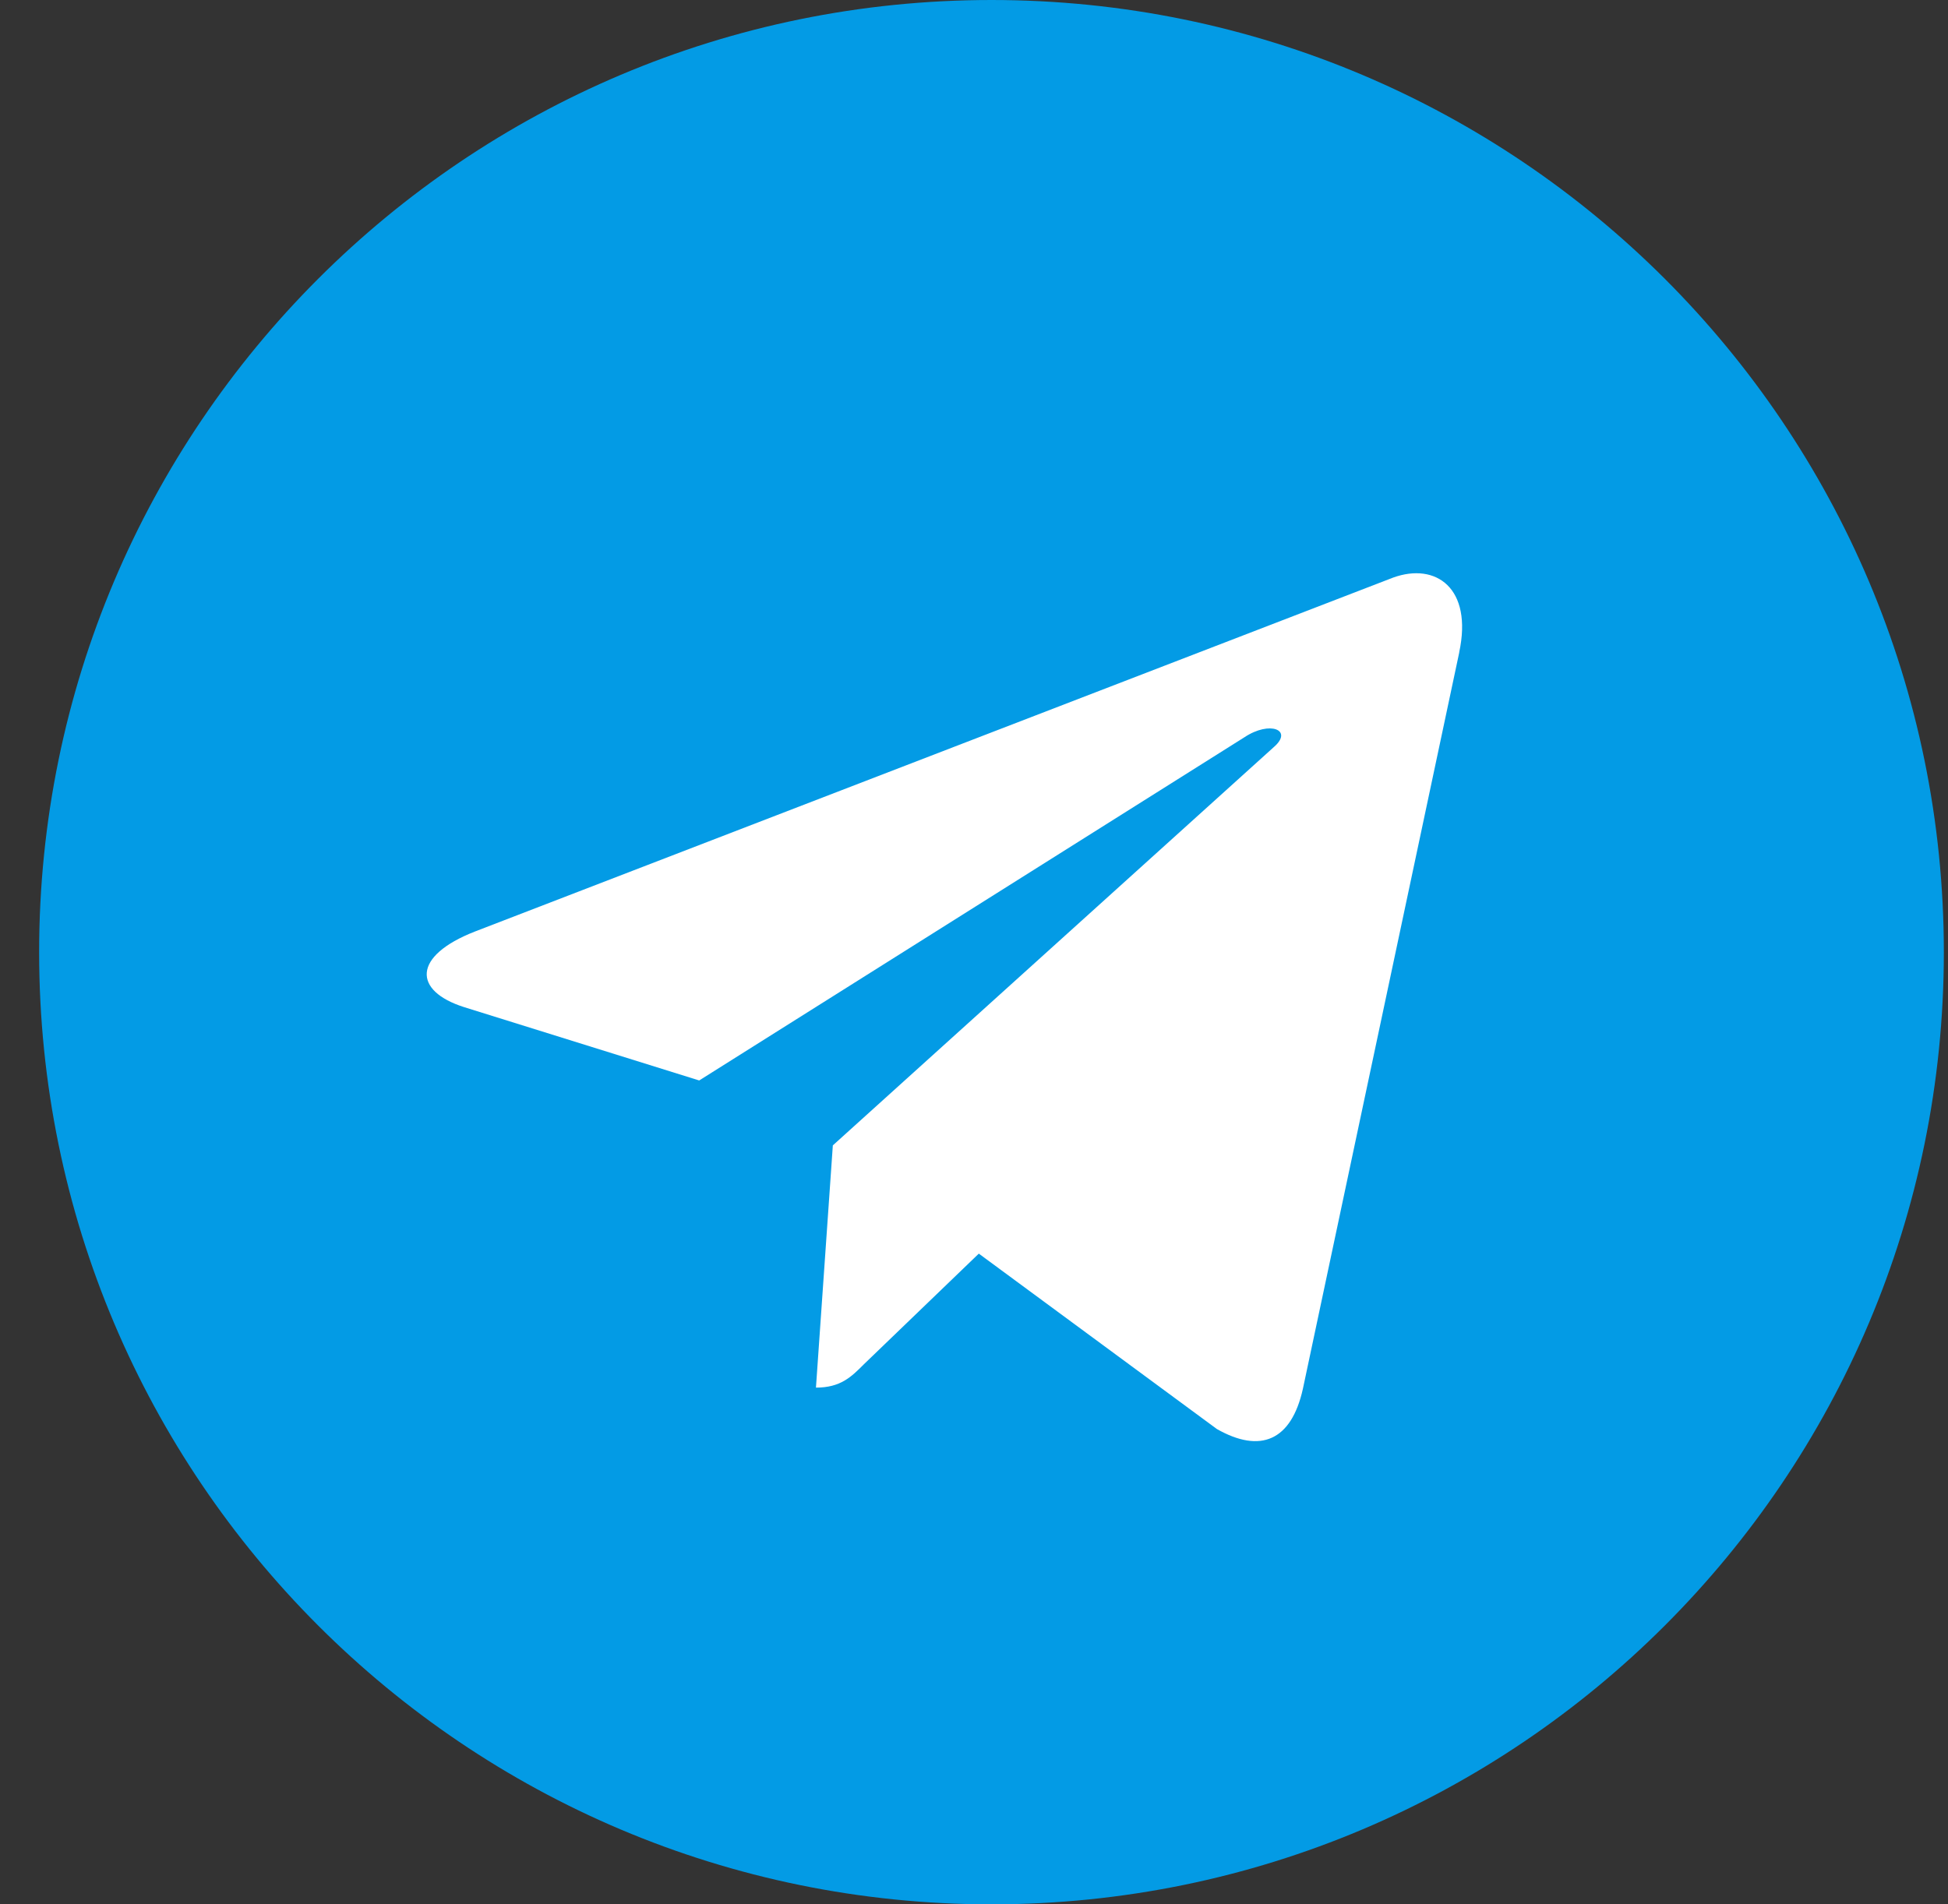 <svg width="45" height="44" viewBox="0 0 45 44" fill="none" xmlns="http://www.w3.org/2000/svg">
<rect x="0" y="0" width="45" height="44" fill="#333333" stroke="none"/>
<g clip-path="url(#clip0_6004_1670)">
<path d="M22.904 44C35.055 44 44.904 34.15 44.904 22C44.904 9.85 35.055 0 22.904 0C10.754 0 0.904 9.85 0.904 22C0.904 34.15 10.754 44 22.904 44Z" fill="#039BE5"/>
<path d="M10.971 21.523L32.183 13.345C33.167 12.989 34.027 13.585 33.708 15.074L33.71 15.072L30.098 32.087C29.831 33.293 29.114 33.587 28.111 33.018L22.611 28.965L19.958 31.52C19.665 31.814 19.417 32.061 18.849 32.061L19.239 26.464L29.433 17.255C29.877 16.865 29.334 16.645 28.749 17.033L16.152 24.964L10.722 23.27C9.543 22.896 9.517 22.092 10.971 21.523Z" fill="white"/>
</g>
<defs>
<clipPath id="clip0_6004_1670">
<rect width="44" height="44" fill="white" transform="translate(0.904)"/>
</clipPath>
</defs>
</svg>
